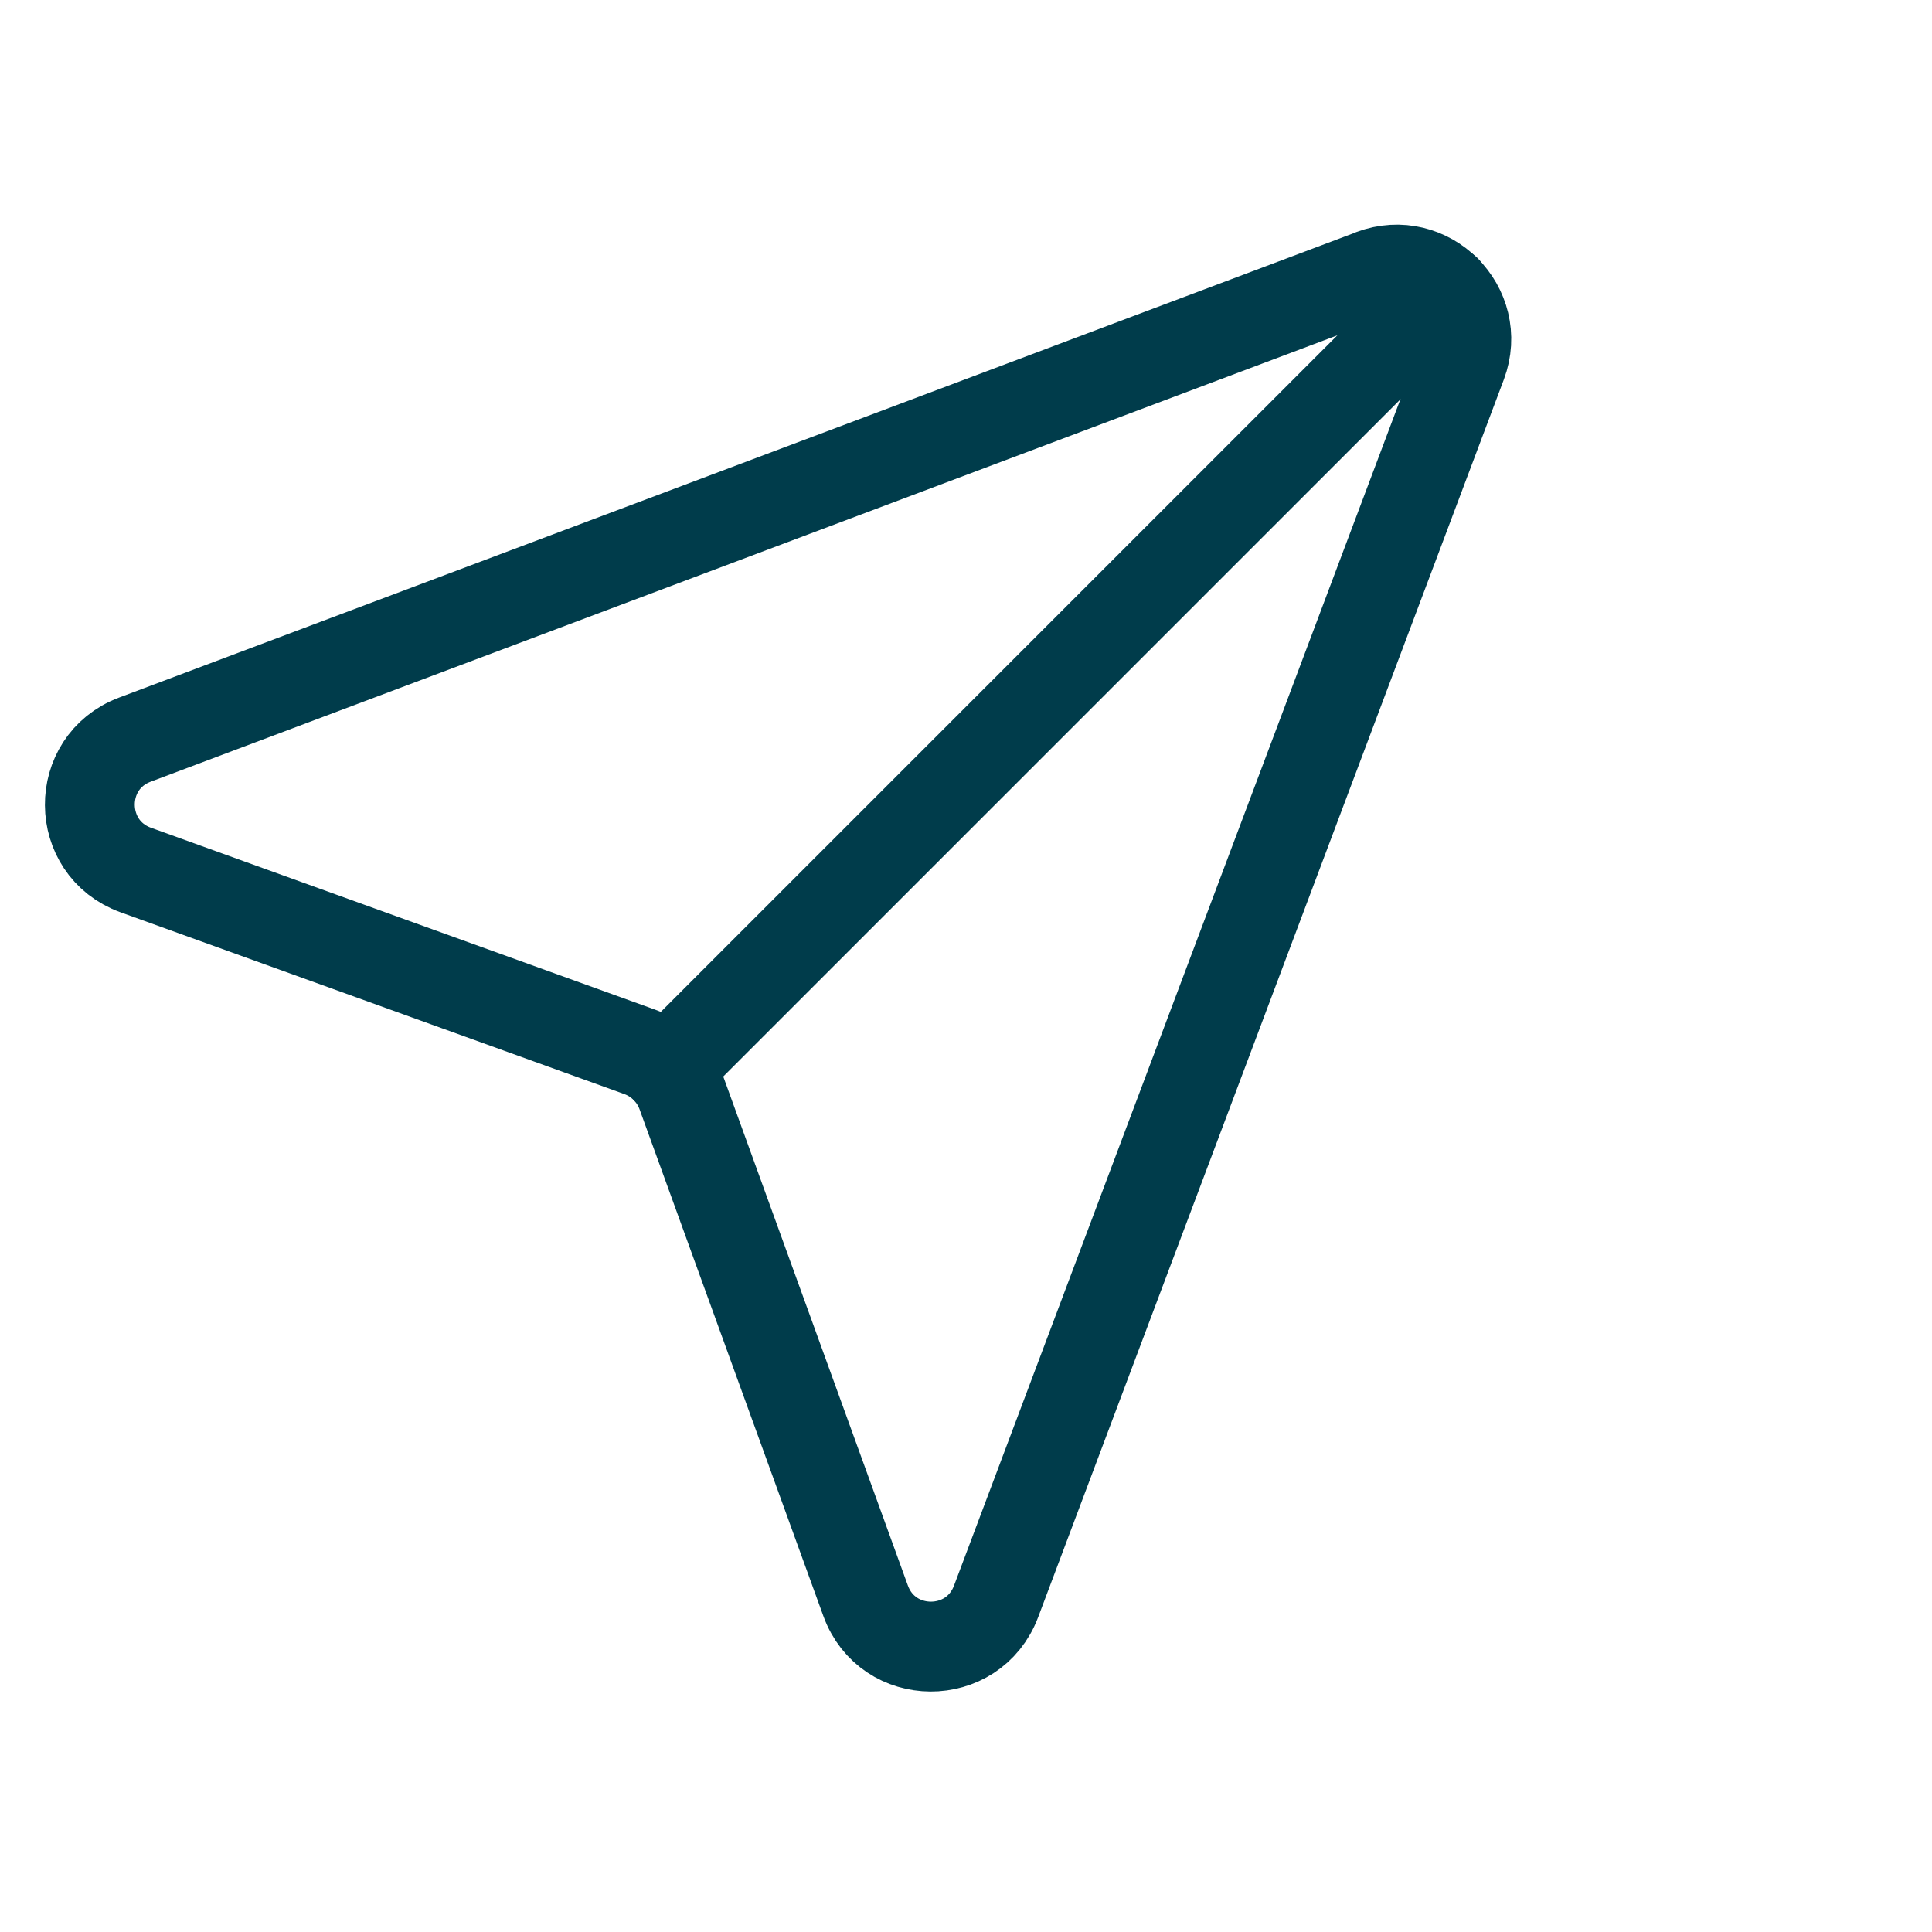 <svg width="43" height="43" viewBox="0 0 43 43" fill="none" xmlns="http://www.w3.org/2000/svg">
<path d="M30.545 6.102L3.002 16.462C1.655 16.969 1.671 18.873 3.019 19.363L14.241 23.412C14.674 23.57 15.014 23.911 15.173 24.344L19.265 35.626C19.756 36.981 21.661 36.99 22.169 35.643L32.534 8.097C32.999 6.85 31.785 5.636 30.537 6.102H30.545Z" stroke="#003C4B" stroke-width="2" stroke-linecap="round" stroke-linejoin="round"/>
<path d="M14.84 23.803L32.184 6.459" stroke="#003C4B" stroke-width="2" stroke-linecap="round" stroke-linejoin="round"/>
</svg>
